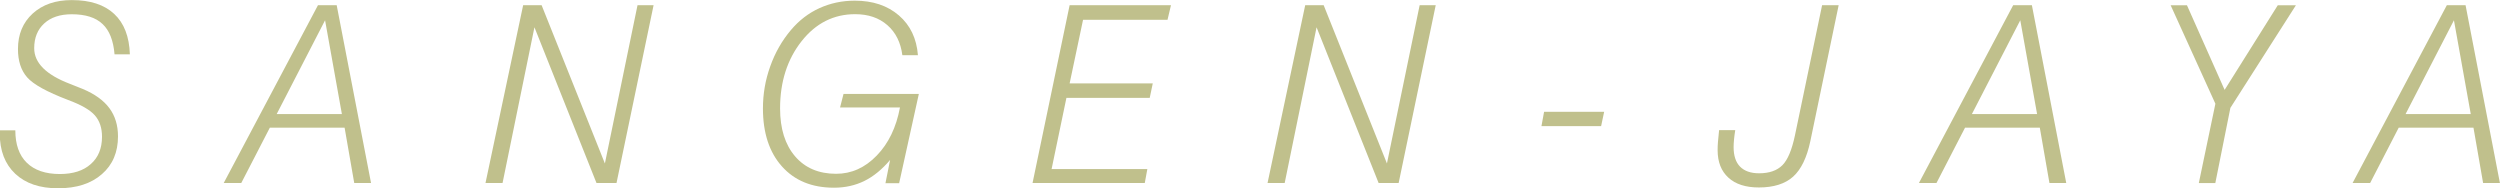 <?xml version="1.0" encoding="UTF-8"?><svg id="_イヤー_2" xmlns="http://www.w3.org/2000/svg" viewBox="0 0 303.4 22.84"><defs><style>.cls-1{fill:#c0c08c;}</style></defs><g id="_イヤー_1-2"><path class="cls-1" d="M0,15.82H1.86c0,1.71,.46,3.02,1.39,3.93,.93,.91,2.27,1.37,4.01,1.37,1.6,0,2.86-.4,3.76-1.21,.91-.8,1.36-1.91,1.36-3.32,0-1.06-.29-1.93-.86-2.58-.57-.66-1.66-1.29-3.26-1.88-2.57-.98-4.22-1.89-4.97-2.75s-1.11-2-1.11-3.43c0-1.79,.6-3.22,1.79-4.31,1.2-1.09,2.78-1.63,4.74-1.63,2.24,0,3.95,.56,5.15,1.68,1.2,1.12,1.83,2.75,1.9,4.9h-1.86c-.14-1.67-.62-2.9-1.46-3.68-.83-.79-2.08-1.18-3.73-1.18-1.42,0-2.53,.37-3.34,1.11-.81,.74-1.22,1.74-1.22,3.01,0,1.78,1.44,3.22,4.32,4.32,.68,.26,1.21,.47,1.58,.63,1.45,.61,2.52,1.38,3.22,2.32,.7,.94,1.05,2.09,1.05,3.43,0,1.92-.65,3.46-1.96,4.59-1.3,1.14-3.07,1.71-5.31,1.71s-3.95-.59-5.2-1.76c-1.25-1.18-1.88-2.81-1.88-4.9v-.35Z"/><path class="cls-1" d="M27.15,22.21L38.59,.63h2.27l4.17,21.58h-2.04l-1.17-6.72h-9.07l-3.47,6.72h-2.14Zm6.43-8.37h7.91l-2.04-11.38-5.87,11.38Z"/><path class="cls-1" d="M58.92,22.21L63.49,.63h2.24l7.68,19.21L77.37,.63h1.95l-4.5,21.58h-2.43l-7.53-18.9-3.87,18.9h-2.08Z"/><path class="cls-1" d="M108.05,19.38c-.98,1.16-2.02,2.02-3.13,2.57-1.11,.55-2.35,.83-3.71,.83-2.67,0-4.77-.86-6.31-2.58-1.54-1.72-2.31-4.07-2.31-7.04,0-1.76,.29-3.46,.89-5.12,.59-1.66,1.43-3.12,2.51-4.4,.98-1.16,2.13-2.05,3.45-2.65s2.75-.91,4.29-.91c2.2,0,3.98,.6,5.36,1.79s2.15,2.8,2.31,4.83h-1.89c-.2-1.54-.8-2.76-1.82-3.65s-2.32-1.33-3.91-1.33c-2.6,0-4.77,1.09-6.5,3.28s-2.61,4.91-2.61,8.16c0,2.46,.61,4.4,1.82,5.81s2.87,2.12,4.98,2.12c1.86,0,3.5-.73,4.93-2.21,1.43-1.47,2.37-3.42,2.82-5.84h-7.27l.42-1.64h9.14l-2.39,10.83h-1.66l.57-2.86Z"/><path class="cls-1" d="M125.31,22.21L129.81,.63h12.3l-.42,1.77h-10.25l-1.63,7.72h10.09l-.37,1.76h-10.11l-1.8,8.64h11.62l-.31,1.69h-13.62Z"/><path class="cls-1" d="M153.83,22.21L158.4,.63h2.24l7.68,19.21,3.97-19.21h1.95l-4.5,21.58h-2.43l-7.53-18.9-3.87,18.9h-2.08Z"/><path class="cls-1" d="M187.07,15.31l.32-1.74h7.29l-.37,1.74h-7.25Z"/><path class="cls-1" d="M208.61,15.79h1.98c-.07,.44-.12,.82-.15,1.15-.03,.33-.05,.63-.05,.91,0,1.04,.26,1.84,.78,2.37s1.29,.81,2.31,.81c1.24,0,2.18-.33,2.83-.98s1.15-1.86,1.52-3.6l3.3-15.82h2.01l-3.44,16.51c-.42,1.99-1.12,3.43-2.09,4.3s-2.36,1.31-4.15,1.31c-1.59,0-2.83-.39-3.7-1.19-.87-.79-1.31-1.9-1.31-3.34,0-.31,.01-.64,.04-.99,.03-.35,.07-.83,.14-1.44Z"/><path class="cls-1" d="M232.88,22.21L244.32,.63h2.27l4.17,21.58h-2.04l-1.17-6.72h-9.07l-3.47,6.72h-2.14Zm6.43-8.37h7.91l-2.04-11.38-5.87,11.38Z"/><path class="cls-1" d="M266.85,22.21l2.01-9.62-5.43-11.95h1.98l4.57,10.27,6.45-10.27h2.2l-7.95,12.45-1.83,9.13h-1.98Z"/><path class="cls-1" d="M285.51,22.21L296.95,.63h2.27l4.17,21.58h-2.04l-1.17-6.72h-9.07l-3.47,6.72h-2.14Zm6.43-8.37h7.91l-2.04-11.38-5.87,11.38Z"/></g></svg>